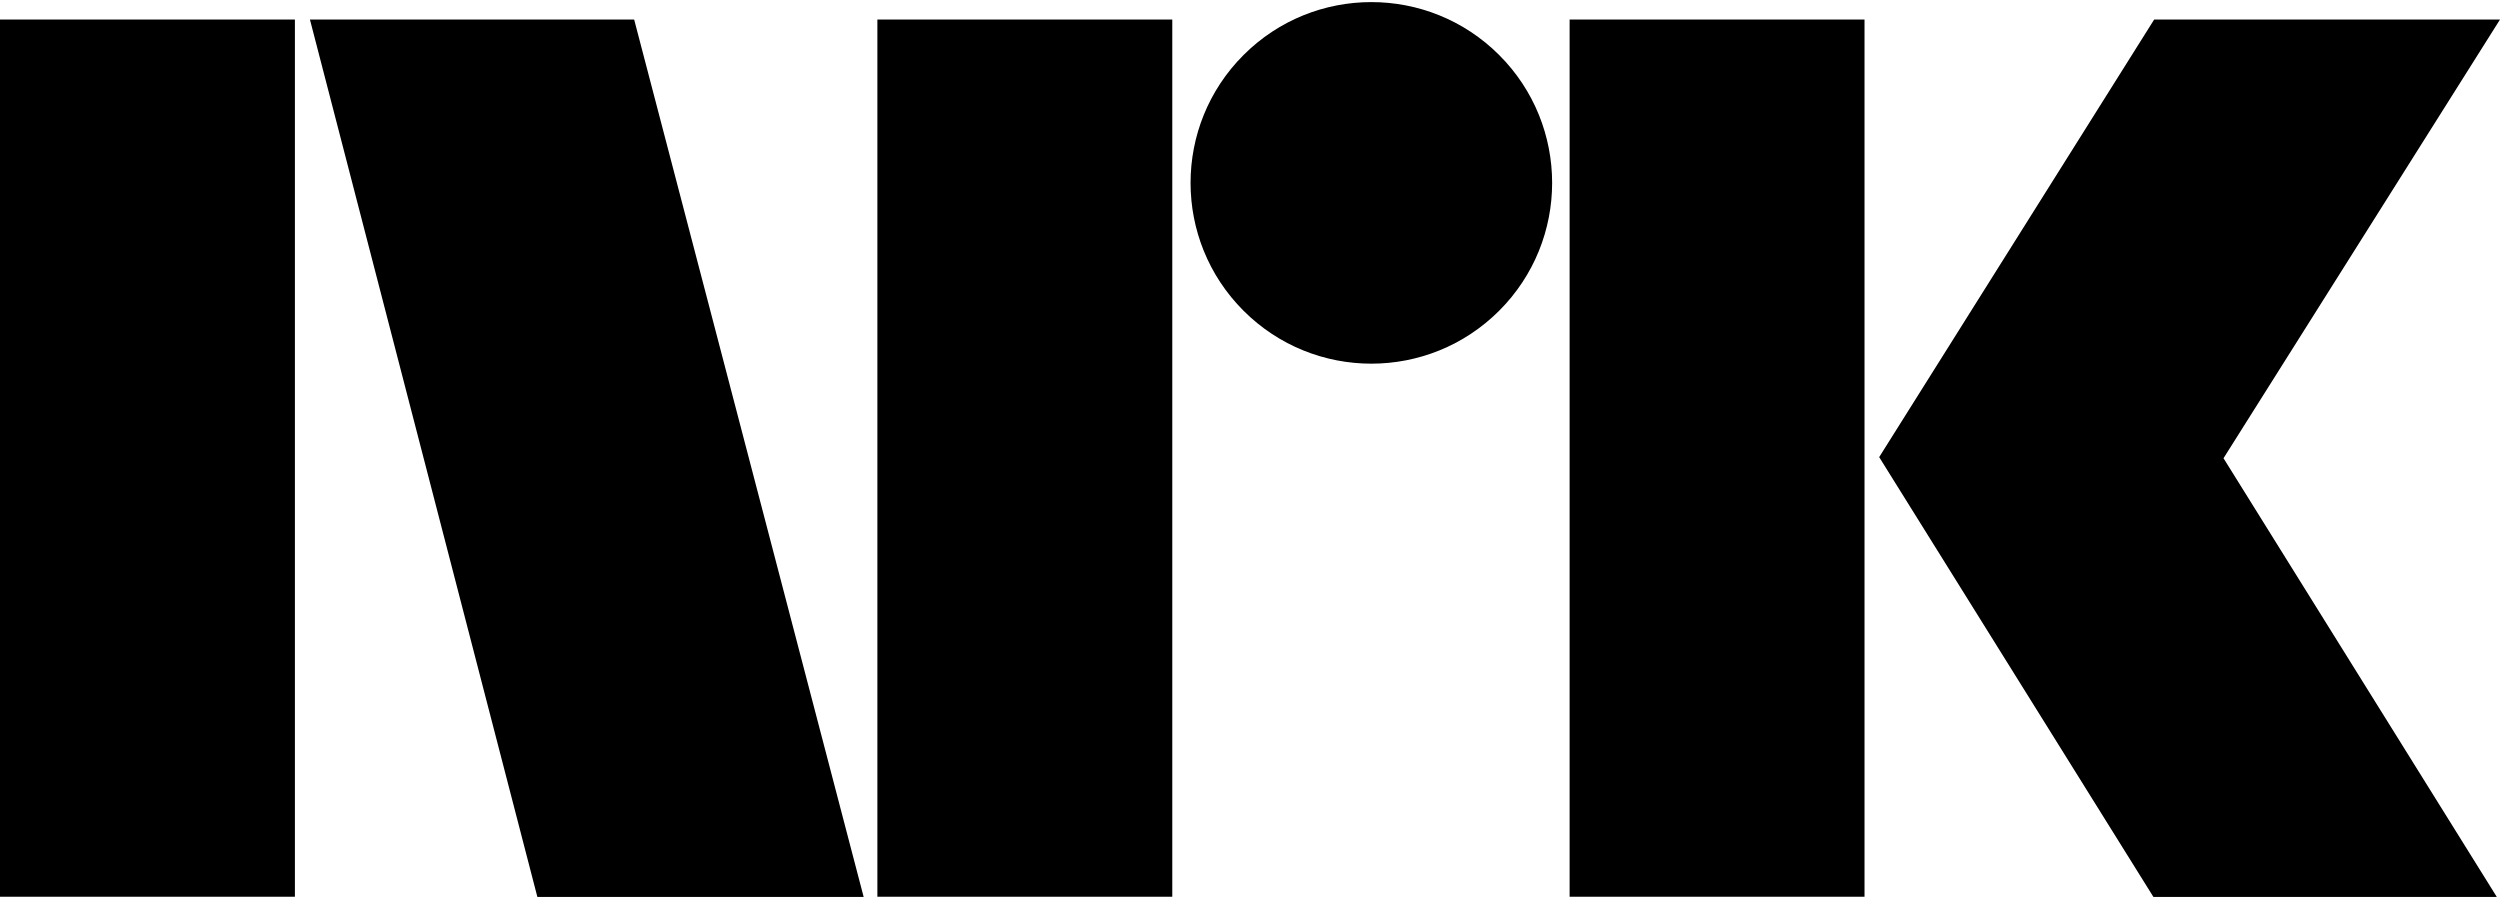 <?xml version="1.0" encoding="utf-8"?>
<!-- Generator: Adobe Illustrator 27.4.1, SVG Export Plug-In . SVG Version: 6.00 Build 0)  -->
<svg version="1.1" id="Layer_1" xmlns="http://www.w3.org/2000/svg" xmlns:xlink="http://www.w3.org/1999/xlink" x="0px" y="0px"
	 viewBox="0 0 1330.1 477.2" style="enable-background:new 0 0 1330.1 477.2;" xml:space="preserve">
<g>
	<rect y="10.4" width="156.9" height="466.7"/>
	<polygon points="164.9,10.4 285.9,477.2 459.5,477.2 337.4,10.4 	"/>
	<rect x="466.8" y="10.4" width="156.9" height="466.7"/>
	<ellipse transform="matrix(0.707 -0.707 0.707 0.707 144.993 544.478)" cx="729.7" cy="97.2" rx="96.2" ry="96.2"/>
	<rect x="835.1" y="10.4" width="156.9" height="466.7"/>
	<polygon points="1330.1,10.4 1146.1,10.4 999.8,243.2 1145.7,477.2 1328.4,477.2 1183,243.8 	"/>
</g>
</svg>
